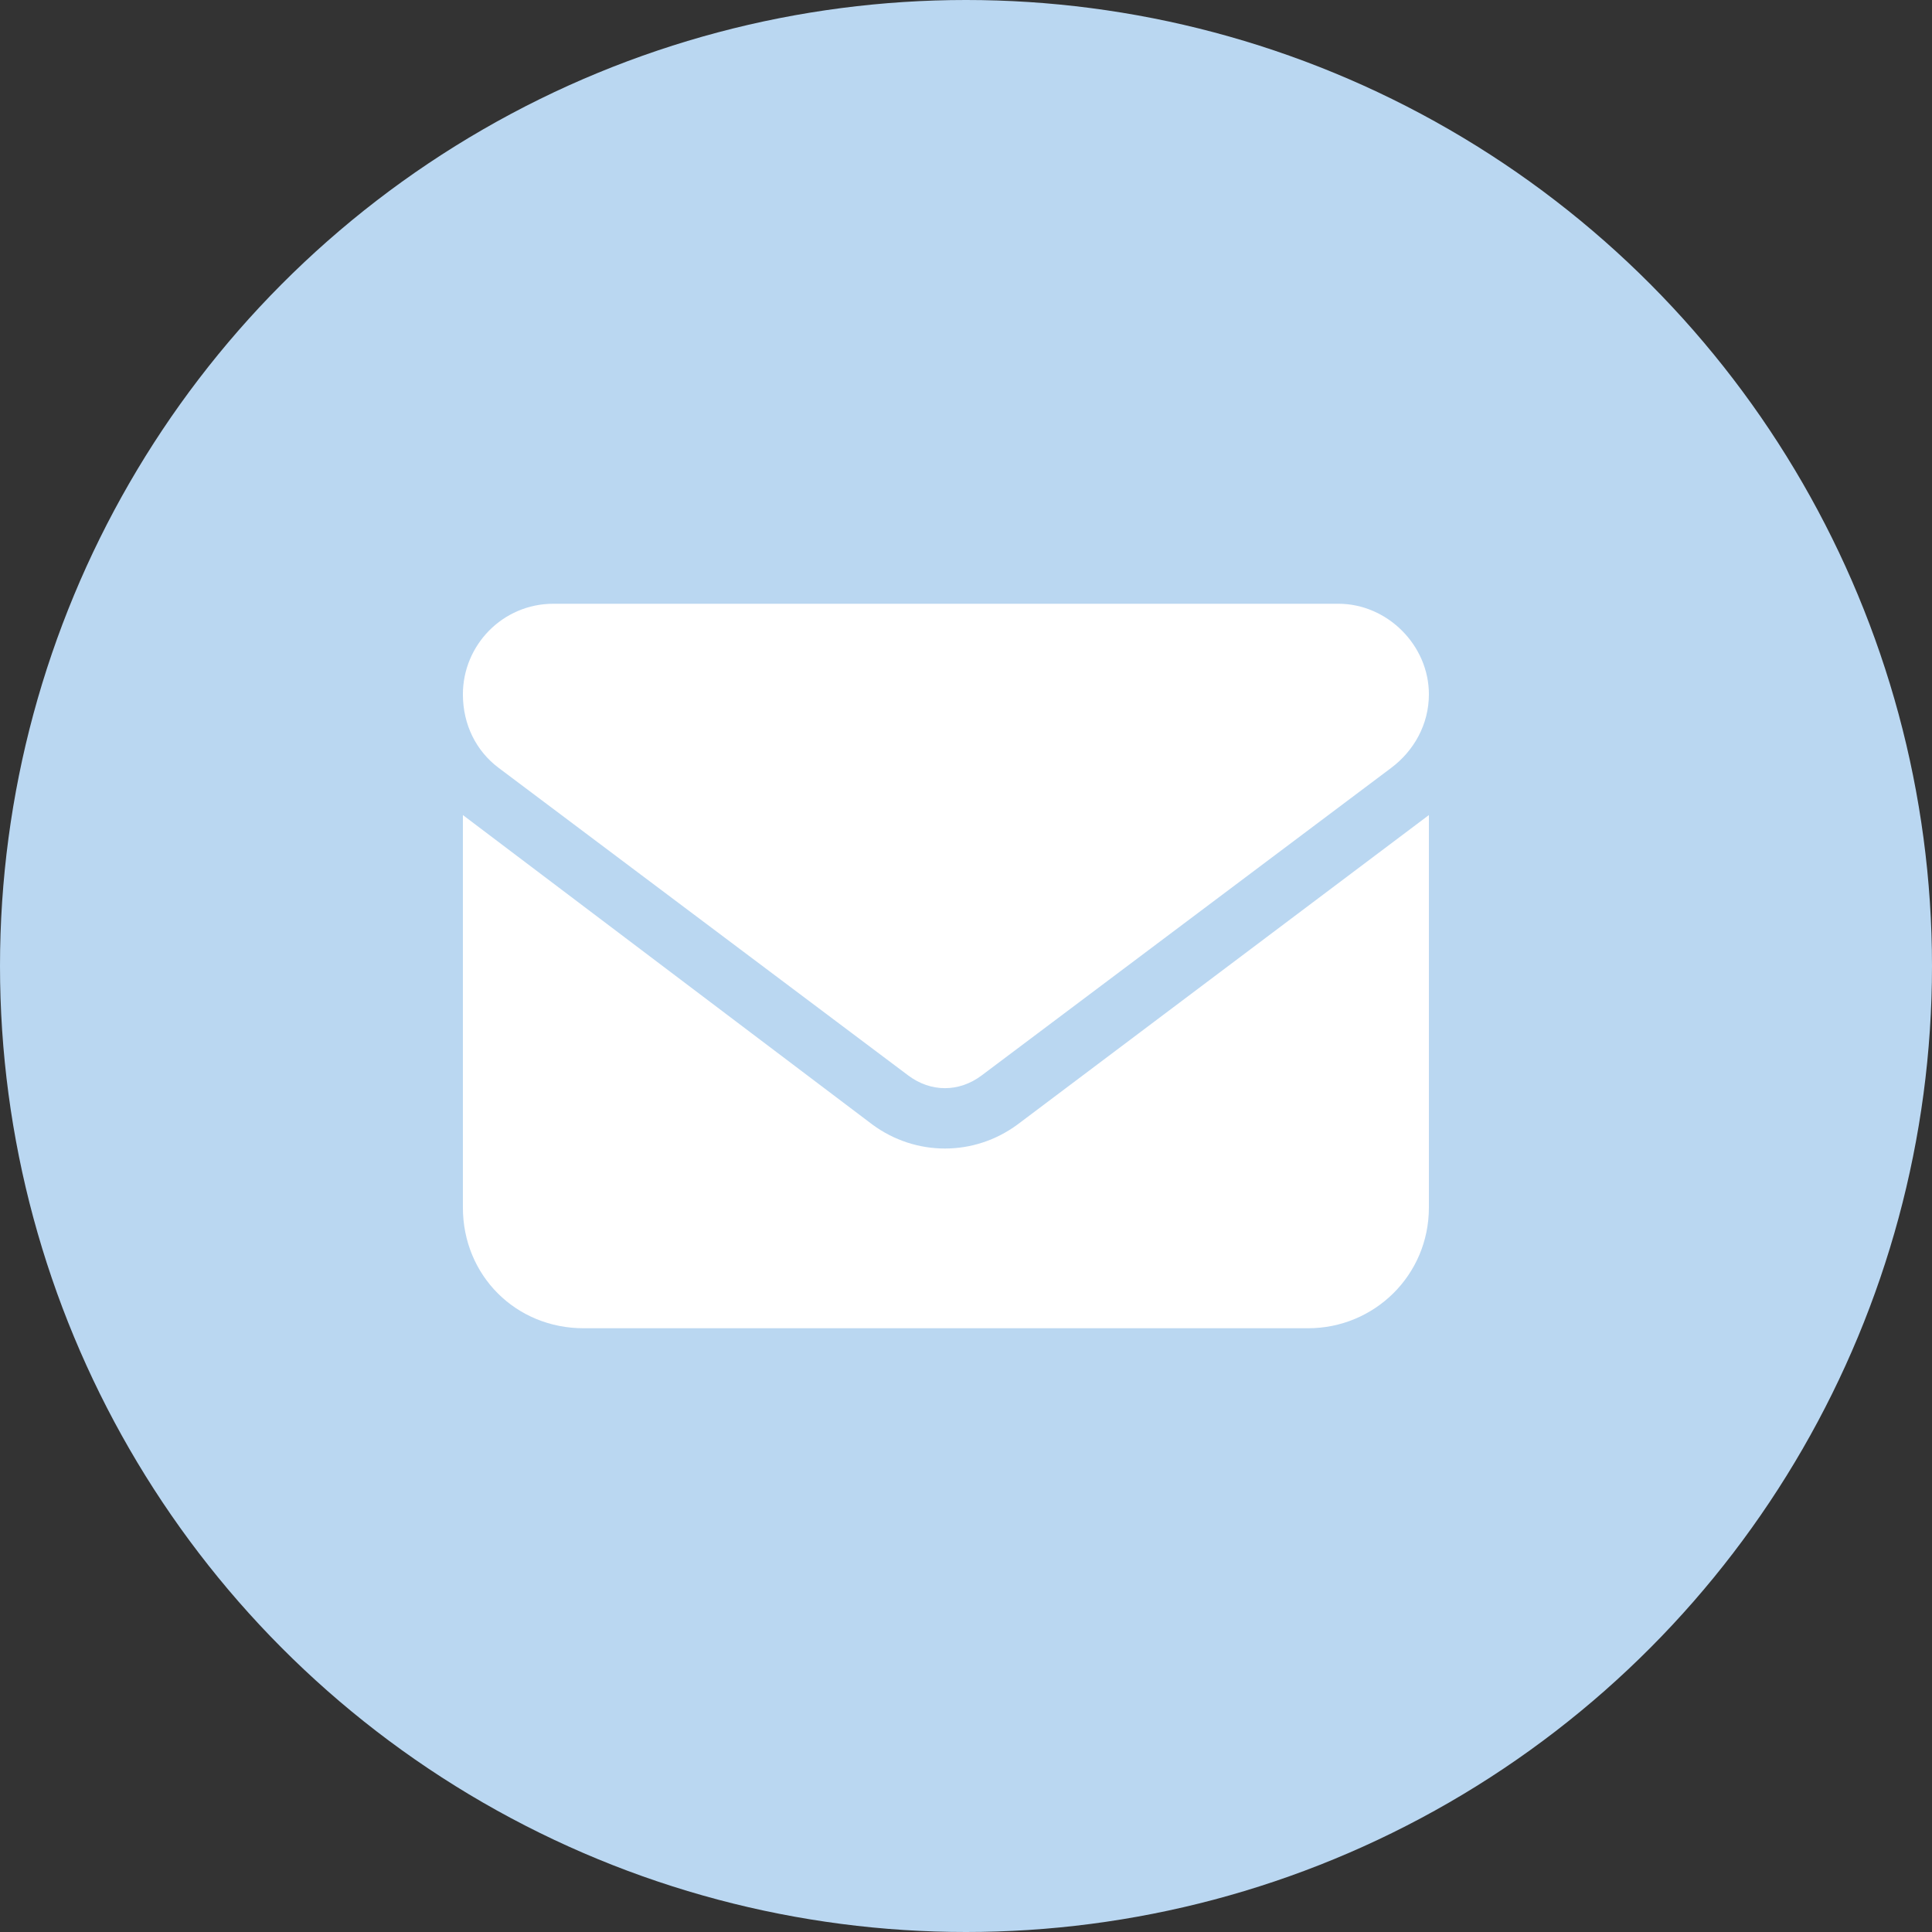 <svg width="32" height="32" viewBox="0 0 32 32" fill="none" xmlns="http://www.w3.org/2000/svg">
<rect x="0" y="0" width="32" height="32" fill="#333333" stroke="none"/>
<circle cx="16" cy="16" r="16" fill="#BAD7F1"/>
<path d="M22.167 10C22.979 10 23.667 10.688 23.667 11.5C23.667 12 23.417 12.438 23.042 12.719L16.26 17.812C15.885 18.094 15.417 18.094 15.042 17.812L8.26 12.719C7.885 12.438 7.667 12 7.667 11.5C7.667 10.688 8.323 10 9.167 10H22.167ZM14.448 18.625C15.167 19.156 16.135 19.156 16.854 18.625L23.667 13.5V20C23.667 21.125 22.76 22 21.667 22H9.667C8.542 22 7.667 21.125 7.667 20V13.5L14.448 18.625Z" fill="white"/>
</svg>
